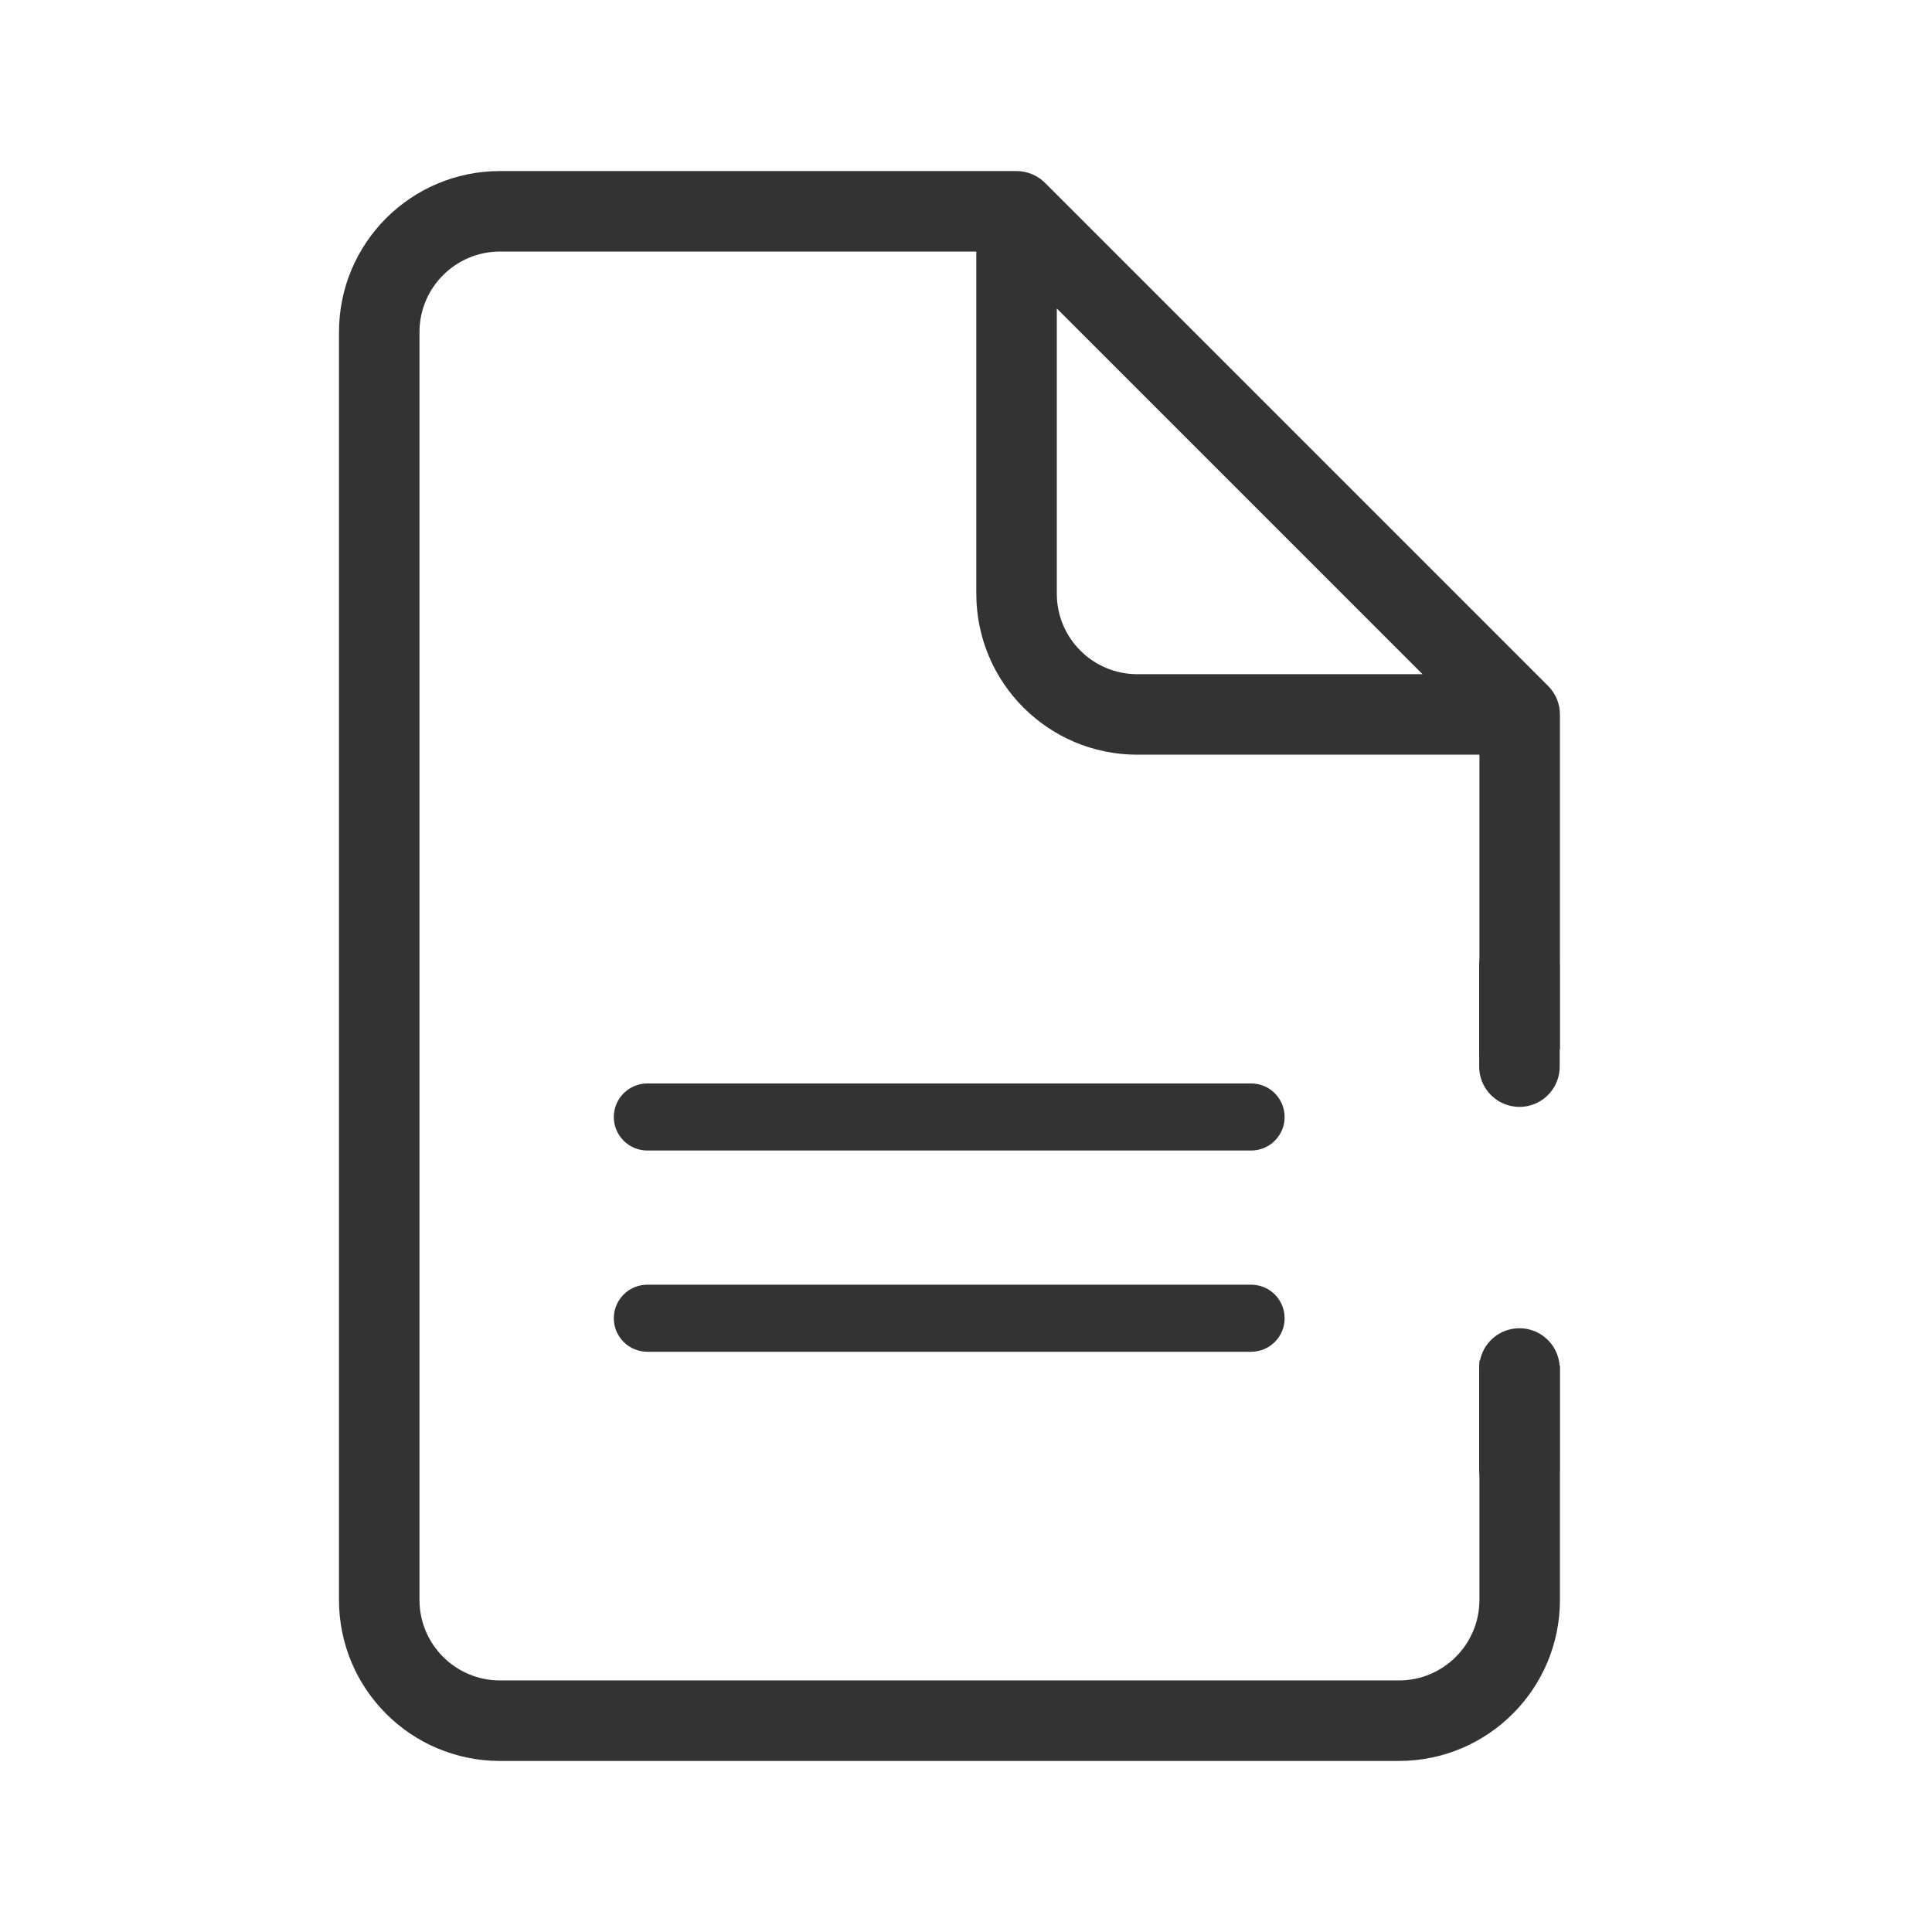 <svg width="24" height="24" viewBox="0 0 24 24" fill="none" xmlns="http://www.w3.org/2000/svg">
<path fill-rule="evenodd" clip-rule="evenodd" d="M7.625 13.876C7.625 13.646 7.812 13.459 8.042 13.459H15.542C15.772 13.459 15.958 13.646 15.958 13.876C15.958 14.106 15.772 14.292 15.542 14.292H8.042C7.812 14.292 7.625 14.106 7.625 13.876Z" fill="#333333"/>
<path fill-rule="evenodd" clip-rule="evenodd" d="M7.625 16.376C7.625 16.145 7.812 15.959 8.042 15.959H15.542C15.772 15.959 15.958 16.145 15.958 16.376C15.958 16.606 15.772 16.792 15.542 16.792H8.042C7.812 16.792 7.625 16.606 7.625 16.376Z" fill="#333333"/>
<path d="M18.875 17V18.25" stroke="#333333" stroke-linecap="round"/>
<path d="M18.875 12V13.25" stroke="#333333" stroke-linecap="round"/>
<path fill-rule="evenodd" clip-rule="evenodd" d="M6.211 2.125C5.106 2.125 4.211 3.02 4.211 4.125V19.875C4.211 20.98 5.106 21.875 6.211 21.875H17.378C18.482 21.875 19.378 20.98 19.378 19.875V16.964C19.255 16.988 19.129 17 19 17C18.783 17 18.573 16.965 18.378 16.901V19.875C18.378 20.427 17.93 20.875 17.378 20.875H6.211C5.659 20.875 5.211 20.427 5.211 19.875V4.125C5.211 3.573 5.659 3.125 6.211 3.125H12.128V7.375C12.128 8.48 13.023 9.375 14.128 9.375H18.378V13.099C18.573 13.035 18.783 13 19 13C19.129 13 19.255 13.012 19.378 13.036V8.875C19.378 8.742 19.325 8.615 19.231 8.521L12.981 2.271C12.887 2.178 12.76 2.125 12.628 2.125H6.211ZM17.671 8.375L13.128 3.832V7.375C13.128 7.927 13.575 8.375 14.128 8.375H17.671Z" fill="#333333"/>
</svg>
